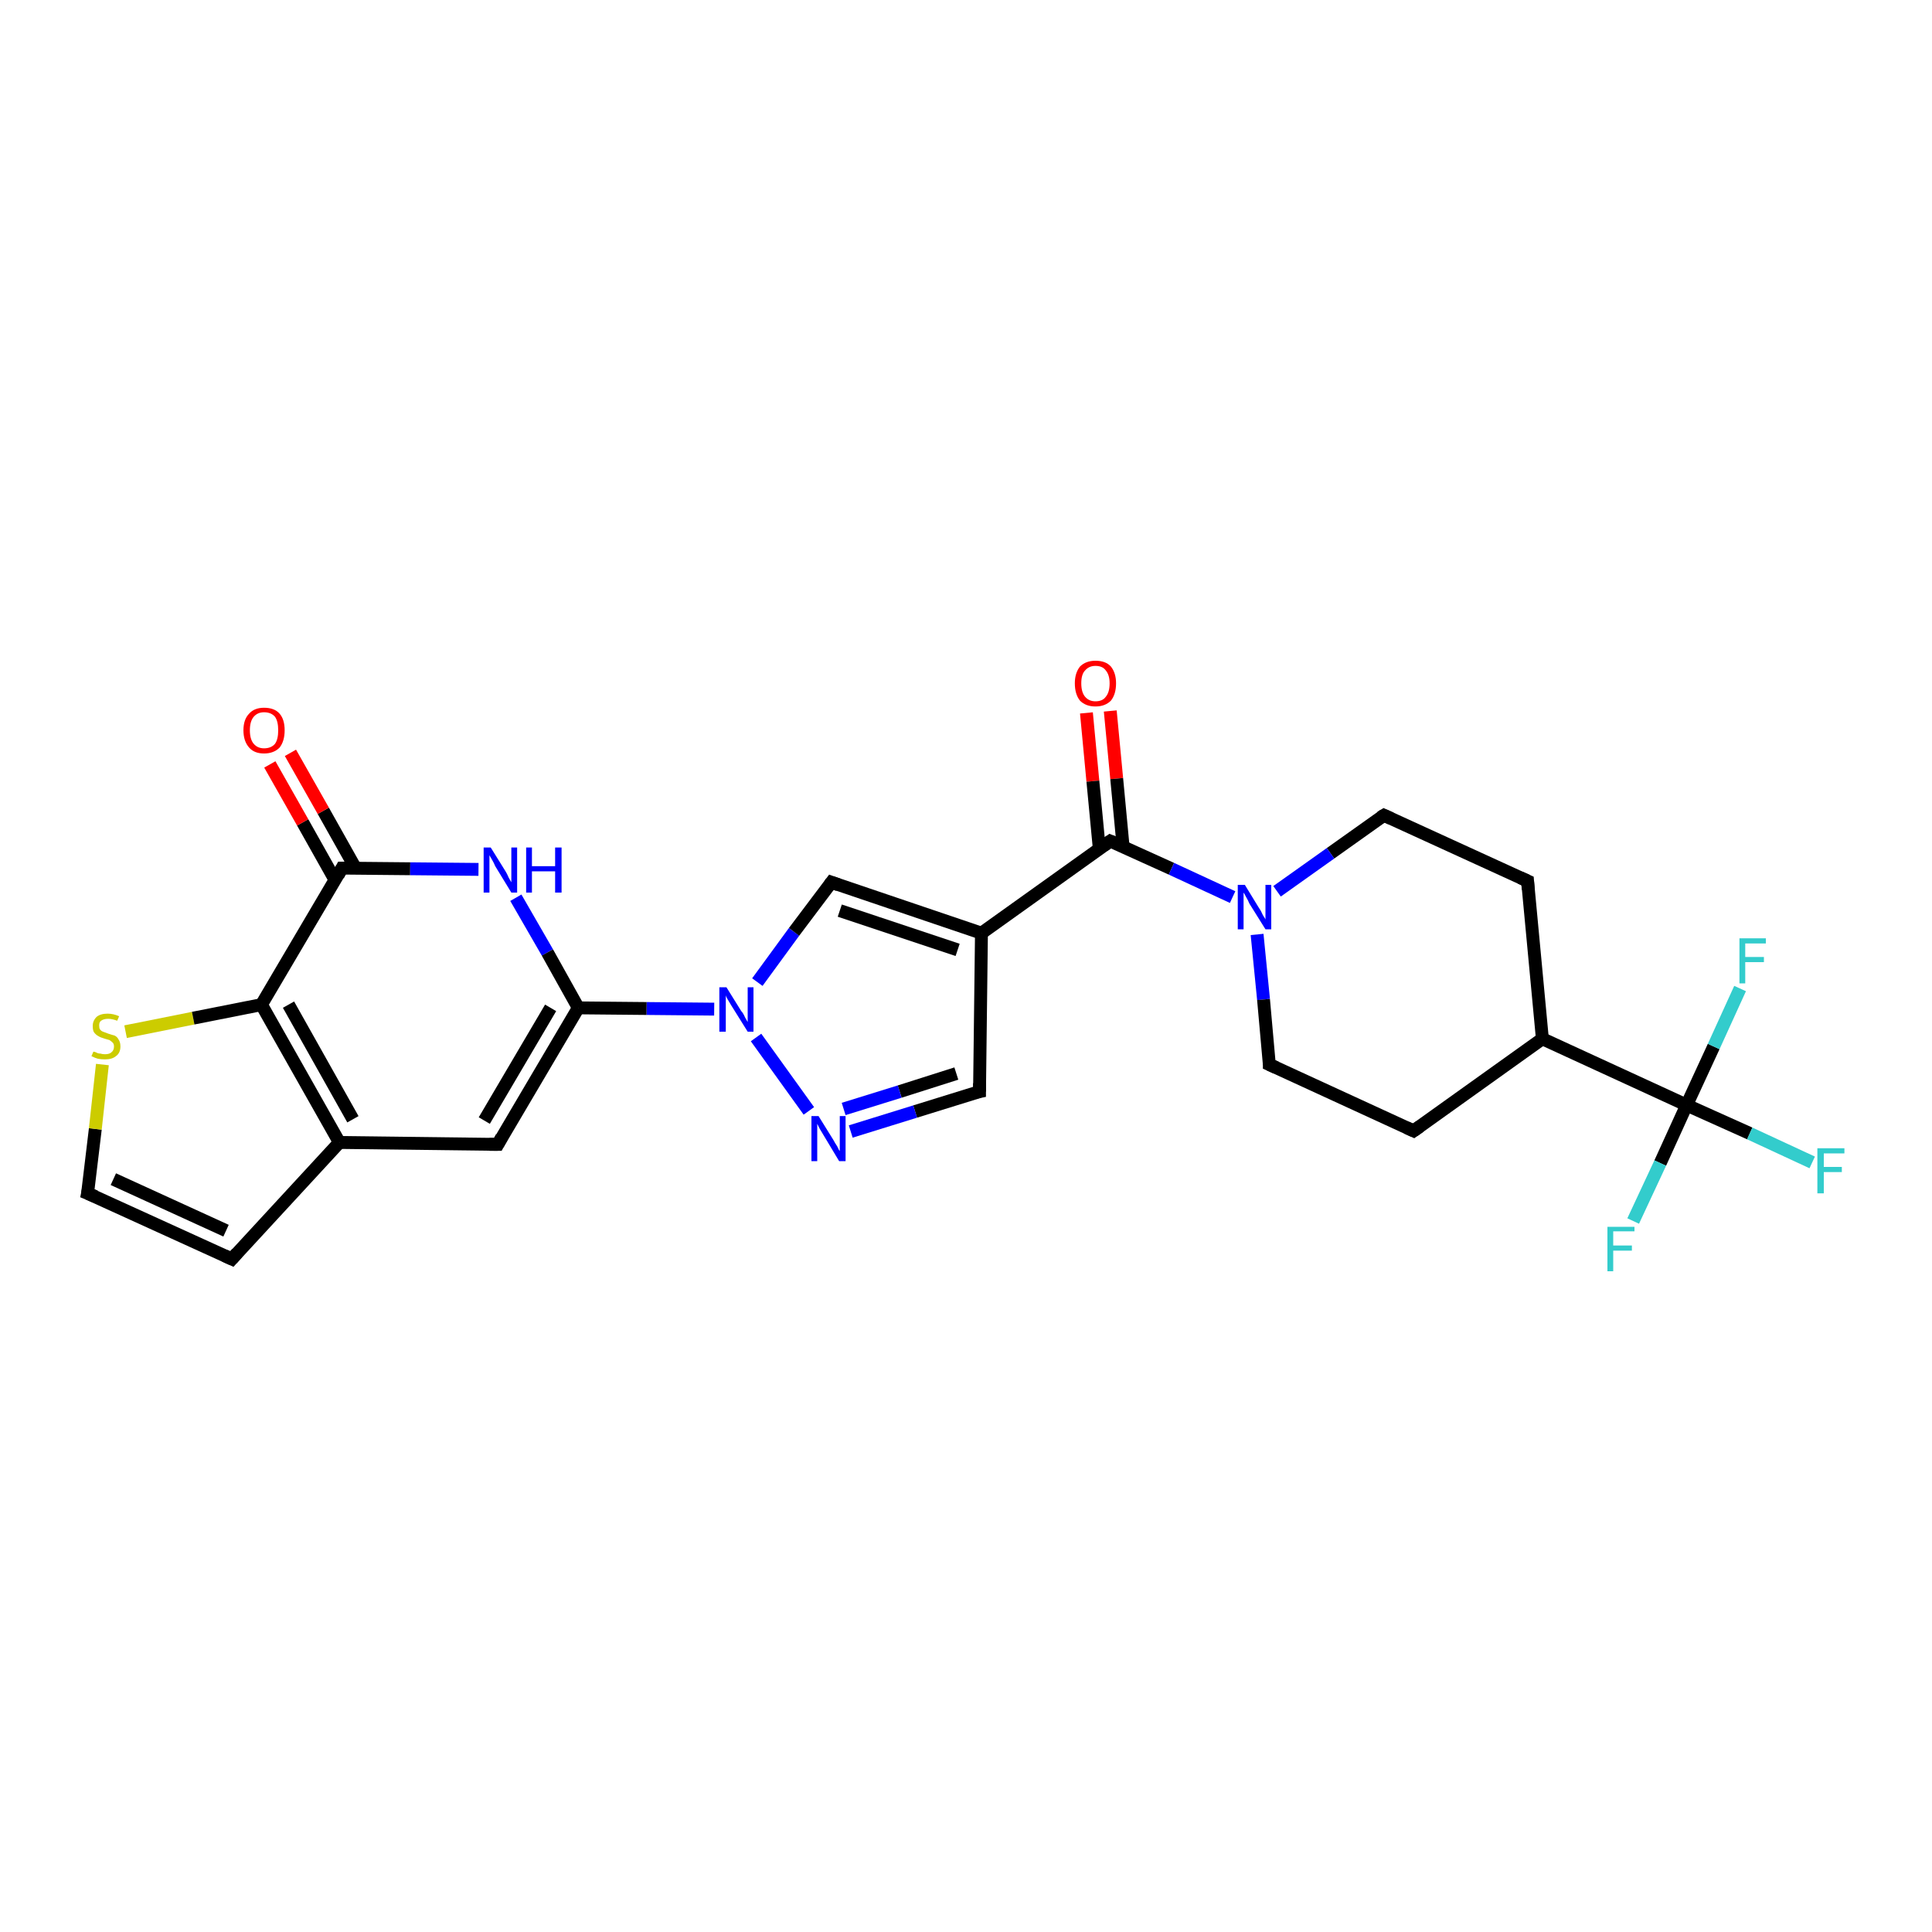 <?xml version='1.0' encoding='iso-8859-1'?>
<svg version='1.1' baseProfile='full'
              xmlns='http://www.w3.org/2000/svg'
                      xmlns:rdkit='http://www.rdkit.org/xml'
                      xmlns:xlink='http://www.w3.org/1999/xlink'
                  xml:space='preserve'
width='300px' height='300px' viewBox='0 0 300 300'>
<!-- END OF HEADER -->
<rect style='opacity:1.0;fill:#FFFFFF;stroke:none' width='300.0' height='300.0' x='0.0' y='0.0'> </rect>
<path class='bond-0 atom-0 atom-1' d='M 172.4,110.4 L 173.4,120.9' style='fill:none;fill-rule:evenodd;stroke:#FF0000;stroke-width:2.0px;stroke-linecap:butt;stroke-linejoin:miter;stroke-opacity:1' />
<path class='bond-0 atom-0 atom-1' d='M 173.4,120.9 L 174.4,131.5' style='fill:none;fill-rule:evenodd;stroke:#000000;stroke-width:2.0px;stroke-linecap:butt;stroke-linejoin:miter;stroke-opacity:1' />
<path class='bond-0 atom-0 atom-1' d='M 168.7,110.7 L 169.7,121.3' style='fill:none;fill-rule:evenodd;stroke:#FF0000;stroke-width:2.0px;stroke-linecap:butt;stroke-linejoin:miter;stroke-opacity:1' />
<path class='bond-0 atom-0 atom-1' d='M 169.7,121.3 L 170.7,131.8' style='fill:none;fill-rule:evenodd;stroke:#000000;stroke-width:2.0px;stroke-linecap:butt;stroke-linejoin:miter;stroke-opacity:1' />
<path class='bond-1 atom-1 atom-2' d='M 172.4,130.6 L 152.4,144.9' style='fill:none;fill-rule:evenodd;stroke:#000000;stroke-width:2.0px;stroke-linecap:butt;stroke-linejoin:miter;stroke-opacity:1' />
<path class='bond-2 atom-2 atom-3' d='M 152.4,144.9 L 152.1,169.5' style='fill:none;fill-rule:evenodd;stroke:#000000;stroke-width:2.0px;stroke-linecap:butt;stroke-linejoin:miter;stroke-opacity:1' />
<path class='bond-3 atom-3 atom-4' d='M 152.1,169.5 L 142.1,172.6' style='fill:none;fill-rule:evenodd;stroke:#000000;stroke-width:2.0px;stroke-linecap:butt;stroke-linejoin:miter;stroke-opacity:1' />
<path class='bond-3 atom-3 atom-4' d='M 142.1,172.6 L 132.1,175.7' style='fill:none;fill-rule:evenodd;stroke:#0000FF;stroke-width:2.0px;stroke-linecap:butt;stroke-linejoin:miter;stroke-opacity:1' />
<path class='bond-3 atom-3 atom-4' d='M 148.5,166.7 L 139.7,169.5' style='fill:none;fill-rule:evenodd;stroke:#000000;stroke-width:2.0px;stroke-linecap:butt;stroke-linejoin:miter;stroke-opacity:1' />
<path class='bond-3 atom-3 atom-4' d='M 139.7,169.5 L 131.0,172.2' style='fill:none;fill-rule:evenodd;stroke:#0000FF;stroke-width:2.0px;stroke-linecap:butt;stroke-linejoin:miter;stroke-opacity:1' />
<path class='bond-4 atom-4 atom-5' d='M 125.6,172.5 L 117.4,161.1' style='fill:none;fill-rule:evenodd;stroke:#0000FF;stroke-width:2.0px;stroke-linecap:butt;stroke-linejoin:miter;stroke-opacity:1' />
<path class='bond-5 atom-5 atom-6' d='M 110.9,156.7 L 100.4,156.6' style='fill:none;fill-rule:evenodd;stroke:#0000FF;stroke-width:2.0px;stroke-linecap:butt;stroke-linejoin:miter;stroke-opacity:1' />
<path class='bond-5 atom-5 atom-6' d='M 100.4,156.6 L 89.8,156.5' style='fill:none;fill-rule:evenodd;stroke:#000000;stroke-width:2.0px;stroke-linecap:butt;stroke-linejoin:miter;stroke-opacity:1' />
<path class='bond-6 atom-6 atom-7' d='M 89.8,156.5 L 77.3,177.7' style='fill:none;fill-rule:evenodd;stroke:#000000;stroke-width:2.0px;stroke-linecap:butt;stroke-linejoin:miter;stroke-opacity:1' />
<path class='bond-6 atom-6 atom-7' d='M 85.5,156.5 L 75.2,174.0' style='fill:none;fill-rule:evenodd;stroke:#000000;stroke-width:2.0px;stroke-linecap:butt;stroke-linejoin:miter;stroke-opacity:1' />
<path class='bond-7 atom-7 atom-8' d='M 77.3,177.7 L 52.7,177.4' style='fill:none;fill-rule:evenodd;stroke:#000000;stroke-width:2.0px;stroke-linecap:butt;stroke-linejoin:miter;stroke-opacity:1' />
<path class='bond-8 atom-8 atom-9' d='M 52.7,177.4 L 36.0,195.5' style='fill:none;fill-rule:evenodd;stroke:#000000;stroke-width:2.0px;stroke-linecap:butt;stroke-linejoin:miter;stroke-opacity:1' />
<path class='bond-9 atom-9 atom-10' d='M 36.0,195.5 L 13.6,185.3' style='fill:none;fill-rule:evenodd;stroke:#000000;stroke-width:2.0px;stroke-linecap:butt;stroke-linejoin:miter;stroke-opacity:1' />
<path class='bond-9 atom-9 atom-10' d='M 35.1,191.1 L 17.6,183.1' style='fill:none;fill-rule:evenodd;stroke:#000000;stroke-width:2.0px;stroke-linecap:butt;stroke-linejoin:miter;stroke-opacity:1' />
<path class='bond-10 atom-10 atom-11' d='M 13.6,185.3 L 14.8,175.3' style='fill:none;fill-rule:evenodd;stroke:#000000;stroke-width:2.0px;stroke-linecap:butt;stroke-linejoin:miter;stroke-opacity:1' />
<path class='bond-10 atom-10 atom-11' d='M 14.8,175.3 L 15.9,165.3' style='fill:none;fill-rule:evenodd;stroke:#CCCC00;stroke-width:2.0px;stroke-linecap:butt;stroke-linejoin:miter;stroke-opacity:1' />
<path class='bond-11 atom-11 atom-12' d='M 19.5,160.2 L 30.0,158.1' style='fill:none;fill-rule:evenodd;stroke:#CCCC00;stroke-width:2.0px;stroke-linecap:butt;stroke-linejoin:miter;stroke-opacity:1' />
<path class='bond-11 atom-11 atom-12' d='M 30.0,158.1 L 40.6,156.0' style='fill:none;fill-rule:evenodd;stroke:#000000;stroke-width:2.0px;stroke-linecap:butt;stroke-linejoin:miter;stroke-opacity:1' />
<path class='bond-12 atom-12 atom-13' d='M 40.6,156.0 L 53.1,134.8' style='fill:none;fill-rule:evenodd;stroke:#000000;stroke-width:2.0px;stroke-linecap:butt;stroke-linejoin:miter;stroke-opacity:1' />
<path class='bond-13 atom-13 atom-14' d='M 55.2,134.8 L 50.2,125.9' style='fill:none;fill-rule:evenodd;stroke:#000000;stroke-width:2.0px;stroke-linecap:butt;stroke-linejoin:miter;stroke-opacity:1' />
<path class='bond-13 atom-13 atom-14' d='M 50.2,125.9 L 45.1,116.9' style='fill:none;fill-rule:evenodd;stroke:#FF0000;stroke-width:2.0px;stroke-linecap:butt;stroke-linejoin:miter;stroke-opacity:1' />
<path class='bond-13 atom-13 atom-14' d='M 52.0,136.6 L 47.0,127.7' style='fill:none;fill-rule:evenodd;stroke:#000000;stroke-width:2.0px;stroke-linecap:butt;stroke-linejoin:miter;stroke-opacity:1' />
<path class='bond-13 atom-13 atom-14' d='M 47.0,127.7 L 41.9,118.7' style='fill:none;fill-rule:evenodd;stroke:#FF0000;stroke-width:2.0px;stroke-linecap:butt;stroke-linejoin:miter;stroke-opacity:1' />
<path class='bond-14 atom-13 atom-15' d='M 53.1,134.8 L 63.7,134.9' style='fill:none;fill-rule:evenodd;stroke:#000000;stroke-width:2.0px;stroke-linecap:butt;stroke-linejoin:miter;stroke-opacity:1' />
<path class='bond-14 atom-13 atom-15' d='M 63.7,134.9 L 74.3,135.0' style='fill:none;fill-rule:evenodd;stroke:#0000FF;stroke-width:2.0px;stroke-linecap:butt;stroke-linejoin:miter;stroke-opacity:1' />
<path class='bond-15 atom-5 atom-16' d='M 117.6,152.5 L 123.3,144.7' style='fill:none;fill-rule:evenodd;stroke:#0000FF;stroke-width:2.0px;stroke-linecap:butt;stroke-linejoin:miter;stroke-opacity:1' />
<path class='bond-15 atom-5 atom-16' d='M 123.3,144.7 L 129.1,137.0' style='fill:none;fill-rule:evenodd;stroke:#000000;stroke-width:2.0px;stroke-linecap:butt;stroke-linejoin:miter;stroke-opacity:1' />
<path class='bond-16 atom-1 atom-17' d='M 172.4,130.6 L 181.9,134.9' style='fill:none;fill-rule:evenodd;stroke:#000000;stroke-width:2.0px;stroke-linecap:butt;stroke-linejoin:miter;stroke-opacity:1' />
<path class='bond-16 atom-1 atom-17' d='M 181.9,134.9 L 191.4,139.3' style='fill:none;fill-rule:evenodd;stroke:#0000FF;stroke-width:2.0px;stroke-linecap:butt;stroke-linejoin:miter;stroke-opacity:1' />
<path class='bond-17 atom-17 atom-18' d='M 195.2,145.1 L 196.2,155.2' style='fill:none;fill-rule:evenodd;stroke:#0000FF;stroke-width:2.0px;stroke-linecap:butt;stroke-linejoin:miter;stroke-opacity:1' />
<path class='bond-17 atom-17 atom-18' d='M 196.2,155.2 L 197.1,165.3' style='fill:none;fill-rule:evenodd;stroke:#000000;stroke-width:2.0px;stroke-linecap:butt;stroke-linejoin:miter;stroke-opacity:1' />
<path class='bond-18 atom-18 atom-19' d='M 197.1,165.3 L 219.5,175.6' style='fill:none;fill-rule:evenodd;stroke:#000000;stroke-width:2.0px;stroke-linecap:butt;stroke-linejoin:miter;stroke-opacity:1' />
<path class='bond-19 atom-19 atom-20' d='M 219.5,175.6 L 239.5,161.3' style='fill:none;fill-rule:evenodd;stroke:#000000;stroke-width:2.0px;stroke-linecap:butt;stroke-linejoin:miter;stroke-opacity:1' />
<path class='bond-20 atom-20 atom-21' d='M 239.5,161.3 L 261.9,171.6' style='fill:none;fill-rule:evenodd;stroke:#000000;stroke-width:2.0px;stroke-linecap:butt;stroke-linejoin:miter;stroke-opacity:1' />
<path class='bond-21 atom-21 atom-22' d='M 261.9,171.6 L 271.7,176.0' style='fill:none;fill-rule:evenodd;stroke:#000000;stroke-width:2.0px;stroke-linecap:butt;stroke-linejoin:miter;stroke-opacity:1' />
<path class='bond-21 atom-21 atom-22' d='M 271.7,176.0 L 281.4,180.5' style='fill:none;fill-rule:evenodd;stroke:#33CCCC;stroke-width:2.0px;stroke-linecap:butt;stroke-linejoin:miter;stroke-opacity:1' />
<path class='bond-22 atom-21 atom-23' d='M 261.9,171.6 L 257.8,180.6' style='fill:none;fill-rule:evenodd;stroke:#000000;stroke-width:2.0px;stroke-linecap:butt;stroke-linejoin:miter;stroke-opacity:1' />
<path class='bond-22 atom-21 atom-23' d='M 257.8,180.6 L 253.6,189.6' style='fill:none;fill-rule:evenodd;stroke:#33CCCC;stroke-width:2.0px;stroke-linecap:butt;stroke-linejoin:miter;stroke-opacity:1' />
<path class='bond-23 atom-21 atom-24' d='M 261.9,171.6 L 266.1,162.5' style='fill:none;fill-rule:evenodd;stroke:#000000;stroke-width:2.0px;stroke-linecap:butt;stroke-linejoin:miter;stroke-opacity:1' />
<path class='bond-23 atom-21 atom-24' d='M 266.1,162.5 L 270.2,153.5' style='fill:none;fill-rule:evenodd;stroke:#33CCCC;stroke-width:2.0px;stroke-linecap:butt;stroke-linejoin:miter;stroke-opacity:1' />
<path class='bond-24 atom-20 atom-25' d='M 239.5,161.3 L 237.2,136.8' style='fill:none;fill-rule:evenodd;stroke:#000000;stroke-width:2.0px;stroke-linecap:butt;stroke-linejoin:miter;stroke-opacity:1' />
<path class='bond-25 atom-25 atom-26' d='M 237.2,136.8 L 214.9,126.6' style='fill:none;fill-rule:evenodd;stroke:#000000;stroke-width:2.0px;stroke-linecap:butt;stroke-linejoin:miter;stroke-opacity:1' />
<path class='bond-26 atom-16 atom-2' d='M 129.1,137.0 L 152.4,144.9' style='fill:none;fill-rule:evenodd;stroke:#000000;stroke-width:2.0px;stroke-linecap:butt;stroke-linejoin:miter;stroke-opacity:1' />
<path class='bond-26 atom-16 atom-2' d='M 130.4,141.4 L 148.7,147.5' style='fill:none;fill-rule:evenodd;stroke:#000000;stroke-width:2.0px;stroke-linecap:butt;stroke-linejoin:miter;stroke-opacity:1' />
<path class='bond-27 atom-26 atom-17' d='M 214.9,126.6 L 206.6,132.5' style='fill:none;fill-rule:evenodd;stroke:#000000;stroke-width:2.0px;stroke-linecap:butt;stroke-linejoin:miter;stroke-opacity:1' />
<path class='bond-27 atom-26 atom-17' d='M 206.6,132.5 L 198.3,138.4' style='fill:none;fill-rule:evenodd;stroke:#0000FF;stroke-width:2.0px;stroke-linecap:butt;stroke-linejoin:miter;stroke-opacity:1' />
<path class='bond-28 atom-15 atom-6' d='M 80.1,139.4 L 85.0,147.9' style='fill:none;fill-rule:evenodd;stroke:#0000FF;stroke-width:2.0px;stroke-linecap:butt;stroke-linejoin:miter;stroke-opacity:1' />
<path class='bond-28 atom-15 atom-6' d='M 85.0,147.9 L 89.8,156.5' style='fill:none;fill-rule:evenodd;stroke:#000000;stroke-width:2.0px;stroke-linecap:butt;stroke-linejoin:miter;stroke-opacity:1' />
<path class='bond-29 atom-12 atom-8' d='M 40.6,156.0 L 52.7,177.4' style='fill:none;fill-rule:evenodd;stroke:#000000;stroke-width:2.0px;stroke-linecap:butt;stroke-linejoin:miter;stroke-opacity:1' />
<path class='bond-29 atom-12 atom-8' d='M 44.8,156.0 L 54.8,173.8' style='fill:none;fill-rule:evenodd;stroke:#000000;stroke-width:2.0px;stroke-linecap:butt;stroke-linejoin:miter;stroke-opacity:1' />
<path d='M 171.4,131.3 L 172.4,130.6 L 172.9,130.8' style='fill:none;stroke:#000000;stroke-width:2.0px;stroke-linecap:butt;stroke-linejoin:miter;stroke-opacity:1;' />
<path d='M 152.1,168.2 L 152.1,169.5 L 151.6,169.6' style='fill:none;stroke:#000000;stroke-width:2.0px;stroke-linecap:butt;stroke-linejoin:miter;stroke-opacity:1;' />
<path d='M 77.9,176.6 L 77.3,177.7 L 76.0,177.7' style='fill:none;stroke:#000000;stroke-width:2.0px;stroke-linecap:butt;stroke-linejoin:miter;stroke-opacity:1;' />
<path d='M 36.8,194.6 L 36.0,195.5 L 34.9,195.0' style='fill:none;stroke:#000000;stroke-width:2.0px;stroke-linecap:butt;stroke-linejoin:miter;stroke-opacity:1;' />
<path d='M 14.8,185.8 L 13.6,185.3 L 13.7,184.8' style='fill:none;stroke:#000000;stroke-width:2.0px;stroke-linecap:butt;stroke-linejoin:miter;stroke-opacity:1;' />
<path d='M 52.5,135.9 L 53.1,134.8 L 53.6,134.8' style='fill:none;stroke:#000000;stroke-width:2.0px;stroke-linecap:butt;stroke-linejoin:miter;stroke-opacity:1;' />
<path d='M 128.8,137.4 L 129.1,137.0 L 130.2,137.4' style='fill:none;stroke:#000000;stroke-width:2.0px;stroke-linecap:butt;stroke-linejoin:miter;stroke-opacity:1;' />
<path d='M 197.1,164.8 L 197.1,165.3 L 198.2,165.8' style='fill:none;stroke:#000000;stroke-width:2.0px;stroke-linecap:butt;stroke-linejoin:miter;stroke-opacity:1;' />
<path d='M 218.4,175.1 L 219.5,175.6 L 220.5,174.9' style='fill:none;stroke:#000000;stroke-width:2.0px;stroke-linecap:butt;stroke-linejoin:miter;stroke-opacity:1;' />
<path d='M 237.3,138.1 L 237.2,136.8 L 236.1,136.3' style='fill:none;stroke:#000000;stroke-width:2.0px;stroke-linecap:butt;stroke-linejoin:miter;stroke-opacity:1;' />
<path d='M 216.0,127.1 L 214.9,126.6 L 214.4,126.9' style='fill:none;stroke:#000000;stroke-width:2.0px;stroke-linecap:butt;stroke-linejoin:miter;stroke-opacity:1;' />
<path class='atom-0' d='M 166.9 106.1
Q 166.9 104.5, 167.7 103.5
Q 168.6 102.6, 170.1 102.6
Q 171.7 102.6, 172.5 103.5
Q 173.3 104.5, 173.3 106.1
Q 173.3 107.8, 172.5 108.8
Q 171.6 109.7, 170.1 109.7
Q 168.6 109.7, 167.7 108.8
Q 166.9 107.8, 166.9 106.1
M 170.1 108.9
Q 171.2 108.9, 171.7 108.2
Q 172.3 107.5, 172.3 106.1
Q 172.3 104.8, 171.7 104.1
Q 171.2 103.4, 170.1 103.4
Q 169.1 103.4, 168.5 104.1
Q 167.9 104.7, 167.9 106.1
Q 167.9 107.5, 168.5 108.2
Q 169.1 108.9, 170.1 108.9
' fill='#FF0000'/>
<path class='atom-4' d='M 127.1 173.3
L 129.4 177.0
Q 129.6 177.4, 130.0 178.0
Q 130.3 178.7, 130.4 178.7
L 130.4 173.3
L 131.3 173.3
L 131.3 180.3
L 130.3 180.3
L 127.9 176.3
Q 127.6 175.8, 127.3 175.3
Q 127.0 174.7, 126.9 174.5
L 126.9 180.3
L 126.0 180.3
L 126.0 173.3
L 127.1 173.3
' fill='#0000FF'/>
<path class='atom-5' d='M 112.8 153.3
L 115.1 157.0
Q 115.4 157.3, 115.7 158.0
Q 116.1 158.7, 116.1 158.7
L 116.1 153.3
L 117.0 153.3
L 117.0 160.2
L 116.1 160.2
L 113.6 156.2
Q 113.3 155.7, 113.0 155.2
Q 112.7 154.7, 112.7 154.5
L 112.7 160.2
L 111.7 160.2
L 111.7 153.3
L 112.8 153.3
' fill='#0000FF'/>
<path class='atom-11' d='M 14.5 163.3
Q 14.6 163.3, 14.9 163.4
Q 15.2 163.6, 15.6 163.6
Q 15.9 163.7, 16.3 163.7
Q 17.0 163.7, 17.3 163.4
Q 17.7 163.1, 17.7 162.5
Q 17.7 162.1, 17.5 161.9
Q 17.3 161.7, 17.0 161.5
Q 16.7 161.4, 16.3 161.3
Q 15.6 161.1, 15.3 160.9
Q 14.9 160.7, 14.6 160.3
Q 14.4 160.0, 14.4 159.3
Q 14.4 158.5, 15.0 157.9
Q 15.6 157.4, 16.7 157.4
Q 17.6 157.4, 18.5 157.8
L 18.2 158.5
Q 17.4 158.2, 16.8 158.2
Q 16.1 158.2, 15.7 158.5
Q 15.4 158.7, 15.4 159.2
Q 15.4 159.6, 15.5 159.8
Q 15.7 160.1, 16.0 160.2
Q 16.3 160.3, 16.8 160.5
Q 17.4 160.7, 17.8 160.8
Q 18.2 161.0, 18.4 161.4
Q 18.7 161.8, 18.7 162.5
Q 18.7 163.5, 18.0 164.0
Q 17.4 164.5, 16.3 164.5
Q 15.7 164.5, 15.2 164.4
Q 14.8 164.3, 14.2 164.0
L 14.5 163.3
' fill='#CCCC00'/>
<path class='atom-14' d='M 37.8 113.4
Q 37.8 111.7, 38.7 110.8
Q 39.5 109.9, 41.0 109.9
Q 42.6 109.9, 43.4 110.8
Q 44.2 111.7, 44.2 113.4
Q 44.2 115.1, 43.4 116.1
Q 42.5 117.0, 41.0 117.0
Q 39.5 117.0, 38.7 116.1
Q 37.8 115.1, 37.8 113.4
M 41.0 116.2
Q 42.1 116.2, 42.7 115.5
Q 43.2 114.8, 43.2 113.4
Q 43.2 112.0, 42.7 111.3
Q 42.1 110.6, 41.0 110.6
Q 40.0 110.6, 39.4 111.3
Q 38.8 112.0, 38.8 113.4
Q 38.8 114.8, 39.4 115.5
Q 40.0 116.2, 41.0 116.2
' fill='#FF0000'/>
<path class='atom-15' d='M 76.2 131.6
L 78.5 135.3
Q 78.7 135.6, 79.0 136.3
Q 79.4 137.0, 79.4 137.0
L 79.4 131.6
L 80.3 131.6
L 80.3 138.6
L 79.4 138.6
L 76.9 134.5
Q 76.7 134.0, 76.4 133.5
Q 76.1 133.0, 76.0 132.8
L 76.0 138.6
L 75.1 138.6
L 75.1 131.6
L 76.2 131.6
' fill='#0000FF'/>
<path class='atom-15' d='M 81.7 131.6
L 82.6 131.6
L 82.6 134.5
L 86.2 134.5
L 86.2 131.6
L 87.2 131.6
L 87.2 138.6
L 86.2 138.6
L 86.2 135.3
L 82.6 135.3
L 82.6 138.6
L 81.7 138.6
L 81.7 131.6
' fill='#0000FF'/>
<path class='atom-17' d='M 193.3 137.4
L 195.5 141.0
Q 195.8 141.4, 196.1 142.1
Q 196.5 142.7, 196.5 142.8
L 196.5 137.4
L 197.4 137.4
L 197.4 144.3
L 196.5 144.3
L 194.0 140.3
Q 193.8 139.8, 193.5 139.3
Q 193.2 138.7, 193.1 138.6
L 193.1 144.3
L 192.2 144.3
L 192.2 137.4
L 193.3 137.4
' fill='#0000FF'/>
<path class='atom-22' d='M 282.2 178.3
L 286.4 178.3
L 286.4 179.1
L 283.2 179.1
L 283.2 181.2
L 286.0 181.2
L 286.0 182.0
L 283.2 182.0
L 283.2 185.3
L 282.2 185.3
L 282.2 178.3
' fill='#33CCCC'/>
<path class='atom-23' d='M 249.6 190.5
L 253.8 190.5
L 253.8 191.2
L 250.5 191.2
L 250.5 193.4
L 253.4 193.4
L 253.4 194.2
L 250.5 194.2
L 250.5 197.4
L 249.6 197.4
L 249.6 190.5
' fill='#33CCCC'/>
<path class='atom-24' d='M 270.1 145.7
L 274.2 145.7
L 274.2 146.5
L 271.0 146.5
L 271.0 148.6
L 273.9 148.6
L 273.9 149.4
L 271.0 149.4
L 271.0 152.7
L 270.1 152.7
L 270.1 145.7
' fill='#33CCCC'/>
</svg>
